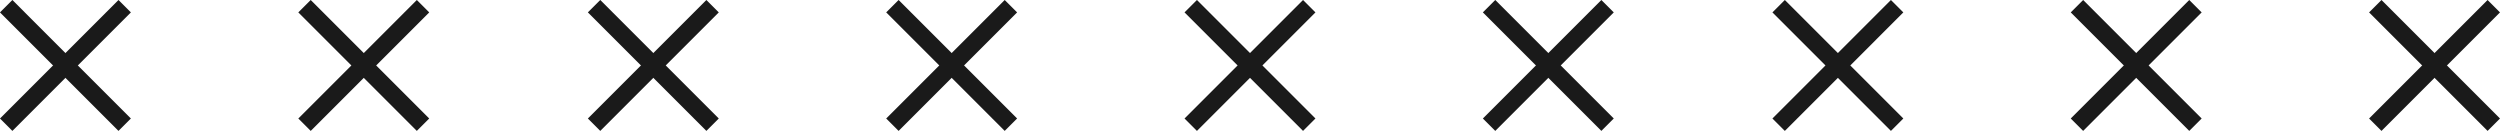 <svg xmlns="http://www.w3.org/2000/svg" width="284.918" height="14.918" viewBox="0 0 284.918 14.918"><g id="Group_116" data-name="Group 116" transform="translate(1799.21 -653.584) rotate(90)"><path id="Path_77551" data-name="Path 77551" d="M0,0H19.1" transform="translate(654.291 1549) rotate(45)" fill="none" stroke="#1a1a1a" stroke-width="2"></path><path id="Path_77552" data-name="Path 77552" d="M0,0H19.1" transform="translate(667.795 1549) rotate(135)" fill="none" stroke="#1a1a1a" stroke-width="2"></path><path id="Path_77551-2" data-name="Path 77551" d="M0,0H19.1" transform="translate(654.291 1785) rotate(45)" fill="none" stroke="#1a1a1a" stroke-width="2"></path><path id="Path_77552-2" data-name="Path 77552" d="M0,0H19.1" transform="translate(667.795 1785) rotate(135)" fill="none" stroke="#1a1a1a" stroke-width="2"></path><path id="Path_77551-3" data-name="Path 77551" d="M0,0H19.1" transform="translate(654.291 1515) rotate(45)" fill="none" stroke="#1a1a1a" stroke-width="2"></path><path id="Path_77552-3" data-name="Path 77552" d="M0,0H19.1" transform="translate(667.795 1515) rotate(135)" fill="none" stroke="#1a1a1a" stroke-width="2"></path><path id="Path_77551-4" data-name="Path 77551" d="M0,0H19.1" transform="translate(654.291 1583) rotate(45)" fill="none" stroke="#1a1a1a" stroke-width="2"></path><path id="Path_77552-4" data-name="Path 77552" d="M0,0H19.1" transform="translate(667.795 1583) rotate(135)" fill="none" stroke="#1a1a1a" stroke-width="2"></path><path id="Path_77551-5" data-name="Path 77551" d="M0,0H19.1" transform="translate(654.291 1616) rotate(45)" fill="none" stroke="#1a1a1a" stroke-width="2"></path><path id="Path_77552-5" data-name="Path 77552" d="M0,0H19.1" transform="translate(667.795 1616) rotate(135)" fill="none" stroke="#1a1a1a" stroke-width="2"></path><path id="Path_77551-6" data-name="Path 77551" d="M0,0H19.1" transform="translate(654.291 1650) rotate(45)" fill="none" stroke="#1a1a1a" stroke-width="2"></path><path id="Path_77552-6" data-name="Path 77552" d="M0,0H19.1" transform="translate(667.795 1650) rotate(135)" fill="none" stroke="#1a1a1a" stroke-width="2"></path><path id="Path_77551-7" data-name="Path 77551" d="M0,0H19.1" transform="translate(654.291 1684) rotate(45)" fill="none" stroke="#1a1a1a" stroke-width="2"></path><path id="Path_77552-7" data-name="Path 77552" d="M0,0H19.1" transform="translate(667.795 1684) rotate(135)" fill="none" stroke="#1a1a1a" stroke-width="2"></path><path id="Path_77551-8" data-name="Path 77551" d="M0,0H19.1" transform="translate(654.291 1718) rotate(45)" fill="none" stroke="#1a1a1a" stroke-width="2"></path><path id="Path_77552-8" data-name="Path 77552" d="M0,0H19.1" transform="translate(667.795 1718) rotate(135)" fill="none" stroke="#1a1a1a" stroke-width="2"></path><path id="Path_77551-9" data-name="Path 77551" d="M0,0H19.1" transform="translate(654.291 1751) rotate(45)" fill="none" stroke="#1a1a1a" stroke-width="2"></path><path id="Path_77552-9" data-name="Path 77552" d="M0,0H19.1" transform="translate(667.795 1751) rotate(135)" fill="none" stroke="#1a1a1a" stroke-width="2"></path></g></svg>